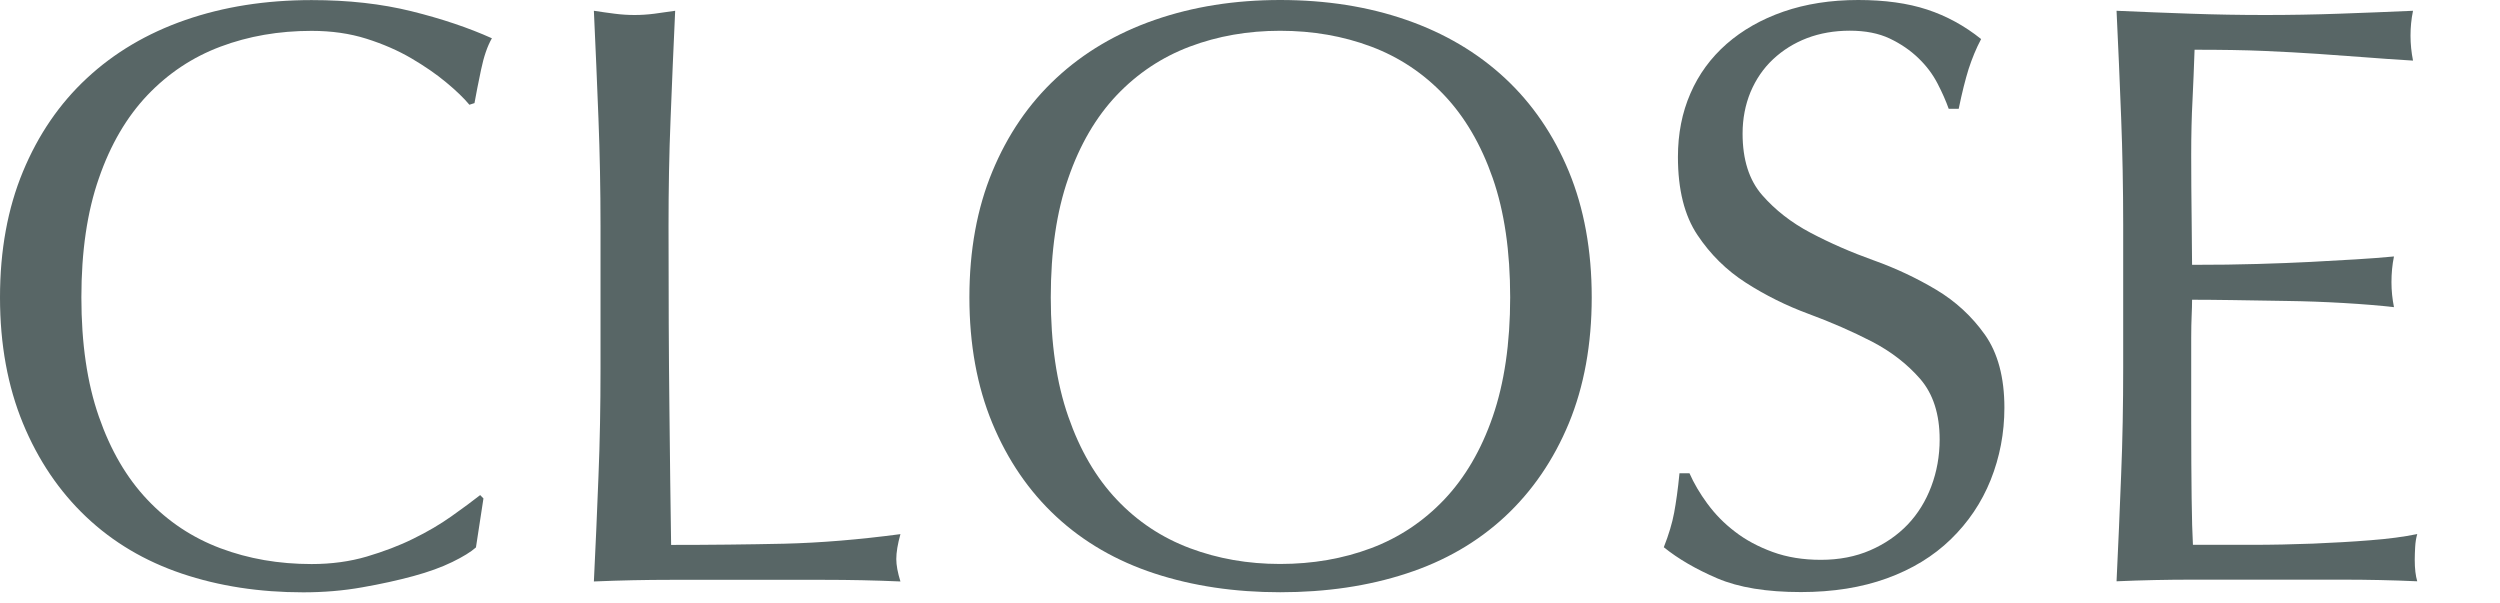 <svg width="29" height="7" viewBox="0 0 29 7" fill="none" xmlns="http://www.w3.org/2000/svg">
<g clip-path="url(#clip0_376_2048)">
<path d="M5.247 6.519C5.122 6.58 4.971 6.635 4.794 6.683C4.617 6.731 4.42 6.775 4.201 6.813C3.983 6.852 3.755 6.871 3.517 6.871C3.009 6.871 2.54 6.799 2.11 6.654C1.68 6.509 1.309 6.289 0.998 5.994C0.687 5.699 0.442 5.337 0.266 4.91C0.09 4.483 0 3.996 0 3.45C0 2.904 0.089 2.418 0.266 1.991C0.443 1.564 0.69 1.202 1.008 0.907C1.325 0.612 1.706 0.386 2.15 0.232C2.594 0.078 3.081 0.001 3.615 0.001C4.039 0.001 4.426 0.044 4.776 0.131C5.126 0.218 5.435 0.322 5.706 0.444C5.654 0.534 5.612 0.656 5.58 0.81C5.548 0.964 5.522 1.093 5.504 1.196L5.445 1.215C5.381 1.138 5.291 1.051 5.175 0.955C5.06 0.859 4.924 0.766 4.771 0.676C4.617 0.586 4.443 0.51 4.25 0.449C4.057 0.388 3.845 0.358 3.614 0.358C3.234 0.358 2.883 0.419 2.558 0.541C2.233 0.663 1.951 0.851 1.71 1.104C1.469 1.358 1.281 1.679 1.147 2.068C1.011 2.457 0.944 2.918 0.944 3.45C0.944 3.982 1.011 4.444 1.147 4.833C1.282 5.222 1.469 5.543 1.71 5.797C1.95 6.051 2.233 6.238 2.558 6.36C2.883 6.482 3.234 6.543 3.614 6.543C3.844 6.543 4.058 6.514 4.255 6.456C4.45 6.398 4.631 6.33 4.794 6.249C4.958 6.169 5.106 6.082 5.237 5.989C5.369 5.896 5.479 5.814 5.57 5.743L5.608 5.782L5.521 6.35C5.463 6.402 5.372 6.458 5.247 6.519Z" fill="#586666"/>
<path d="M6.942 1.373C6.926 0.965 6.909 0.549 6.889 0.125C6.972 0.138 7.053 0.149 7.13 0.159C7.207 0.169 7.284 0.174 7.361 0.174C7.437 0.174 7.514 0.169 7.591 0.159C7.668 0.149 7.748 0.138 7.832 0.125C7.812 0.549 7.795 0.965 7.779 1.373C7.762 1.781 7.755 2.197 7.755 2.621C7.755 3.431 7.758 4.132 7.765 4.726C7.771 5.32 7.778 5.852 7.785 6.321C8.241 6.321 8.678 6.316 9.096 6.307C9.513 6.297 9.963 6.26 10.445 6.196C10.413 6.311 10.397 6.408 10.397 6.485C10.397 6.556 10.413 6.642 10.445 6.745C10.149 6.732 9.854 6.726 9.558 6.726H7.781C7.495 6.726 7.198 6.732 6.889 6.745C6.909 6.347 6.926 5.942 6.942 5.531C6.959 5.12 6.966 4.702 6.966 4.279V2.621C6.966 2.197 6.958 1.781 6.942 1.373Z" fill="#586666"/>
<path d="M11.245 3.449C11.245 2.903 11.334 2.417 11.511 1.99C11.688 1.563 11.935 1.201 12.253 0.906C12.57 0.611 12.951 0.385 13.395 0.231C13.839 0.077 14.323 0 14.85 0C15.383 0 15.871 0.077 16.314 0.231C16.757 0.385 17.138 0.61 17.457 0.906C17.774 1.201 18.022 1.563 18.199 1.99C18.375 2.417 18.464 2.904 18.464 3.449C18.464 3.994 18.375 4.482 18.199 4.909C18.022 5.336 17.774 5.698 17.457 5.993C17.139 6.288 16.758 6.509 16.314 6.653C15.872 6.798 15.383 6.87 14.85 6.87C14.323 6.87 13.838 6.798 13.395 6.653C12.952 6.508 12.571 6.288 12.253 5.993C11.935 5.698 11.688 5.336 11.511 4.909C11.334 4.482 11.245 3.995 11.245 3.449ZM17.518 3.449C17.518 2.916 17.451 2.455 17.316 2.067C17.181 1.679 16.993 1.357 16.752 1.103C16.512 0.85 16.229 0.662 15.904 0.54C15.579 0.418 15.228 0.357 14.849 0.357C14.476 0.357 14.127 0.418 13.803 0.54C13.479 0.662 13.196 0.85 12.955 1.103C12.714 1.357 12.526 1.678 12.392 2.067C12.256 2.456 12.189 2.917 12.189 3.449C12.189 3.981 12.256 4.443 12.392 4.832C12.527 5.221 12.714 5.542 12.955 5.796C13.195 6.05 13.478 6.237 13.803 6.359C14.128 6.481 14.476 6.542 14.849 6.542C15.228 6.542 15.579 6.481 15.904 6.359C16.229 6.237 16.511 6.049 16.752 5.796C16.993 5.542 17.182 5.221 17.316 4.832C17.45 4.443 17.518 3.983 17.518 3.449Z" fill="#586666"/>
<path d="M19.807 5.844C19.894 5.963 19.999 6.071 20.125 6.167C20.25 6.264 20.396 6.342 20.563 6.403C20.73 6.464 20.916 6.494 21.122 6.494C21.334 6.494 21.525 6.457 21.695 6.383C21.865 6.309 22.009 6.21 22.129 6.085C22.248 5.96 22.339 5.812 22.403 5.642C22.467 5.472 22.5 5.29 22.5 5.098C22.5 4.803 22.424 4.568 22.273 4.394C22.122 4.221 21.934 4.076 21.71 3.96C21.484 3.844 21.242 3.738 20.982 3.642C20.721 3.546 20.479 3.425 20.254 3.281C20.029 3.137 19.841 2.952 19.691 2.727C19.54 2.502 19.464 2.201 19.464 1.821C19.464 1.551 19.512 1.306 19.609 1.084C19.705 0.862 19.845 0.671 20.028 0.51C20.211 0.35 20.431 0.224 20.688 0.135C20.945 0.046 21.234 0 21.555 0C21.864 0 22.13 0.037 22.355 0.111C22.58 0.185 22.789 0.299 22.981 0.453C22.923 0.562 22.876 0.678 22.836 0.8C22.798 0.922 22.759 1.076 22.721 1.262H22.605C22.573 1.172 22.53 1.074 22.475 0.968C22.42 0.862 22.347 0.764 22.253 0.674C22.16 0.584 22.049 0.508 21.921 0.447C21.792 0.386 21.638 0.356 21.458 0.356C21.278 0.356 21.113 0.385 20.962 0.442C20.811 0.5 20.68 0.582 20.567 0.688C20.454 0.794 20.368 0.921 20.306 1.068C20.245 1.216 20.214 1.377 20.214 1.55C20.214 1.852 20.29 2.09 20.441 2.263C20.592 2.436 20.78 2.583 21.004 2.701C21.23 2.82 21.472 2.926 21.732 3.019C21.993 3.112 22.235 3.227 22.46 3.361C22.686 3.496 22.873 3.669 23.024 3.881C23.174 4.093 23.251 4.376 23.251 4.729C23.251 5.024 23.197 5.304 23.092 5.567C22.986 5.831 22.831 6.06 22.629 6.256C22.427 6.452 22.18 6.603 21.887 6.709C21.595 6.815 21.263 6.868 20.89 6.868C20.492 6.868 20.169 6.815 19.921 6.709C19.674 6.603 19.467 6.483 19.3 6.348C19.358 6.201 19.398 6.067 19.42 5.948C19.442 5.829 19.464 5.677 19.482 5.49H19.598C19.649 5.606 19.718 5.723 19.805 5.842L19.807 5.844Z" fill="#586666"/>
<path d="M24.605 1.358C24.589 0.947 24.572 0.536 24.552 0.125C24.841 0.138 25.128 0.149 25.414 0.159C25.7 0.169 25.987 0.174 26.276 0.174C26.565 0.174 26.851 0.169 27.133 0.159C27.416 0.149 27.702 0.138 27.991 0.125C27.971 0.221 27.962 0.318 27.962 0.414C27.962 0.51 27.972 0.607 27.991 0.703C27.785 0.69 27.597 0.678 27.427 0.664C27.257 0.651 27.077 0.639 26.888 0.625C26.699 0.612 26.492 0.601 26.266 0.591C26.041 0.581 25.772 0.577 25.457 0.577C25.45 0.783 25.442 0.978 25.433 1.164C25.423 1.351 25.418 1.562 25.418 1.8C25.418 2.05 25.42 2.295 25.423 2.532C25.426 2.769 25.428 2.949 25.428 3.072C25.71 3.072 25.964 3.069 26.189 3.062C26.415 3.056 26.62 3.047 26.806 3.038C26.993 3.028 27.164 3.018 27.322 3.009C27.479 3 27.629 2.988 27.77 2.975C27.75 3.072 27.741 3.171 27.741 3.274C27.741 3.371 27.751 3.467 27.77 3.563C27.603 3.544 27.409 3.528 27.187 3.515C26.965 3.502 26.744 3.494 26.522 3.491C26.3 3.488 26.091 3.485 25.895 3.481C25.7 3.478 25.543 3.477 25.428 3.477C25.428 3.535 25.426 3.597 25.423 3.665C25.42 3.733 25.418 3.818 25.418 3.92V4.874C25.418 5.24 25.42 5.542 25.423 5.78C25.426 6.018 25.431 6.197 25.438 6.32H26.113C26.356 6.32 26.595 6.315 26.831 6.306C27.065 6.296 27.287 6.284 27.495 6.267C27.704 6.251 27.886 6.227 28.04 6.195C28.027 6.24 28.019 6.29 28.016 6.344C28.013 6.398 28.011 6.448 28.011 6.493C28.011 6.596 28.021 6.68 28.04 6.743C27.751 6.73 27.463 6.724 27.178 6.724H25.429C25.14 6.724 24.848 6.73 24.552 6.743C24.572 6.332 24.589 5.923 24.605 5.514C24.622 5.106 24.629 4.69 24.629 4.266V2.609C24.629 2.185 24.621 1.767 24.605 1.356V1.358Z" fill="#586666"/>
</g>
<defs>
<clipPath id="clip0_376_2048">
<rect width="28.041" height="6.87" fill="#586666"/>
</clipPath>
</defs>
</svg>
